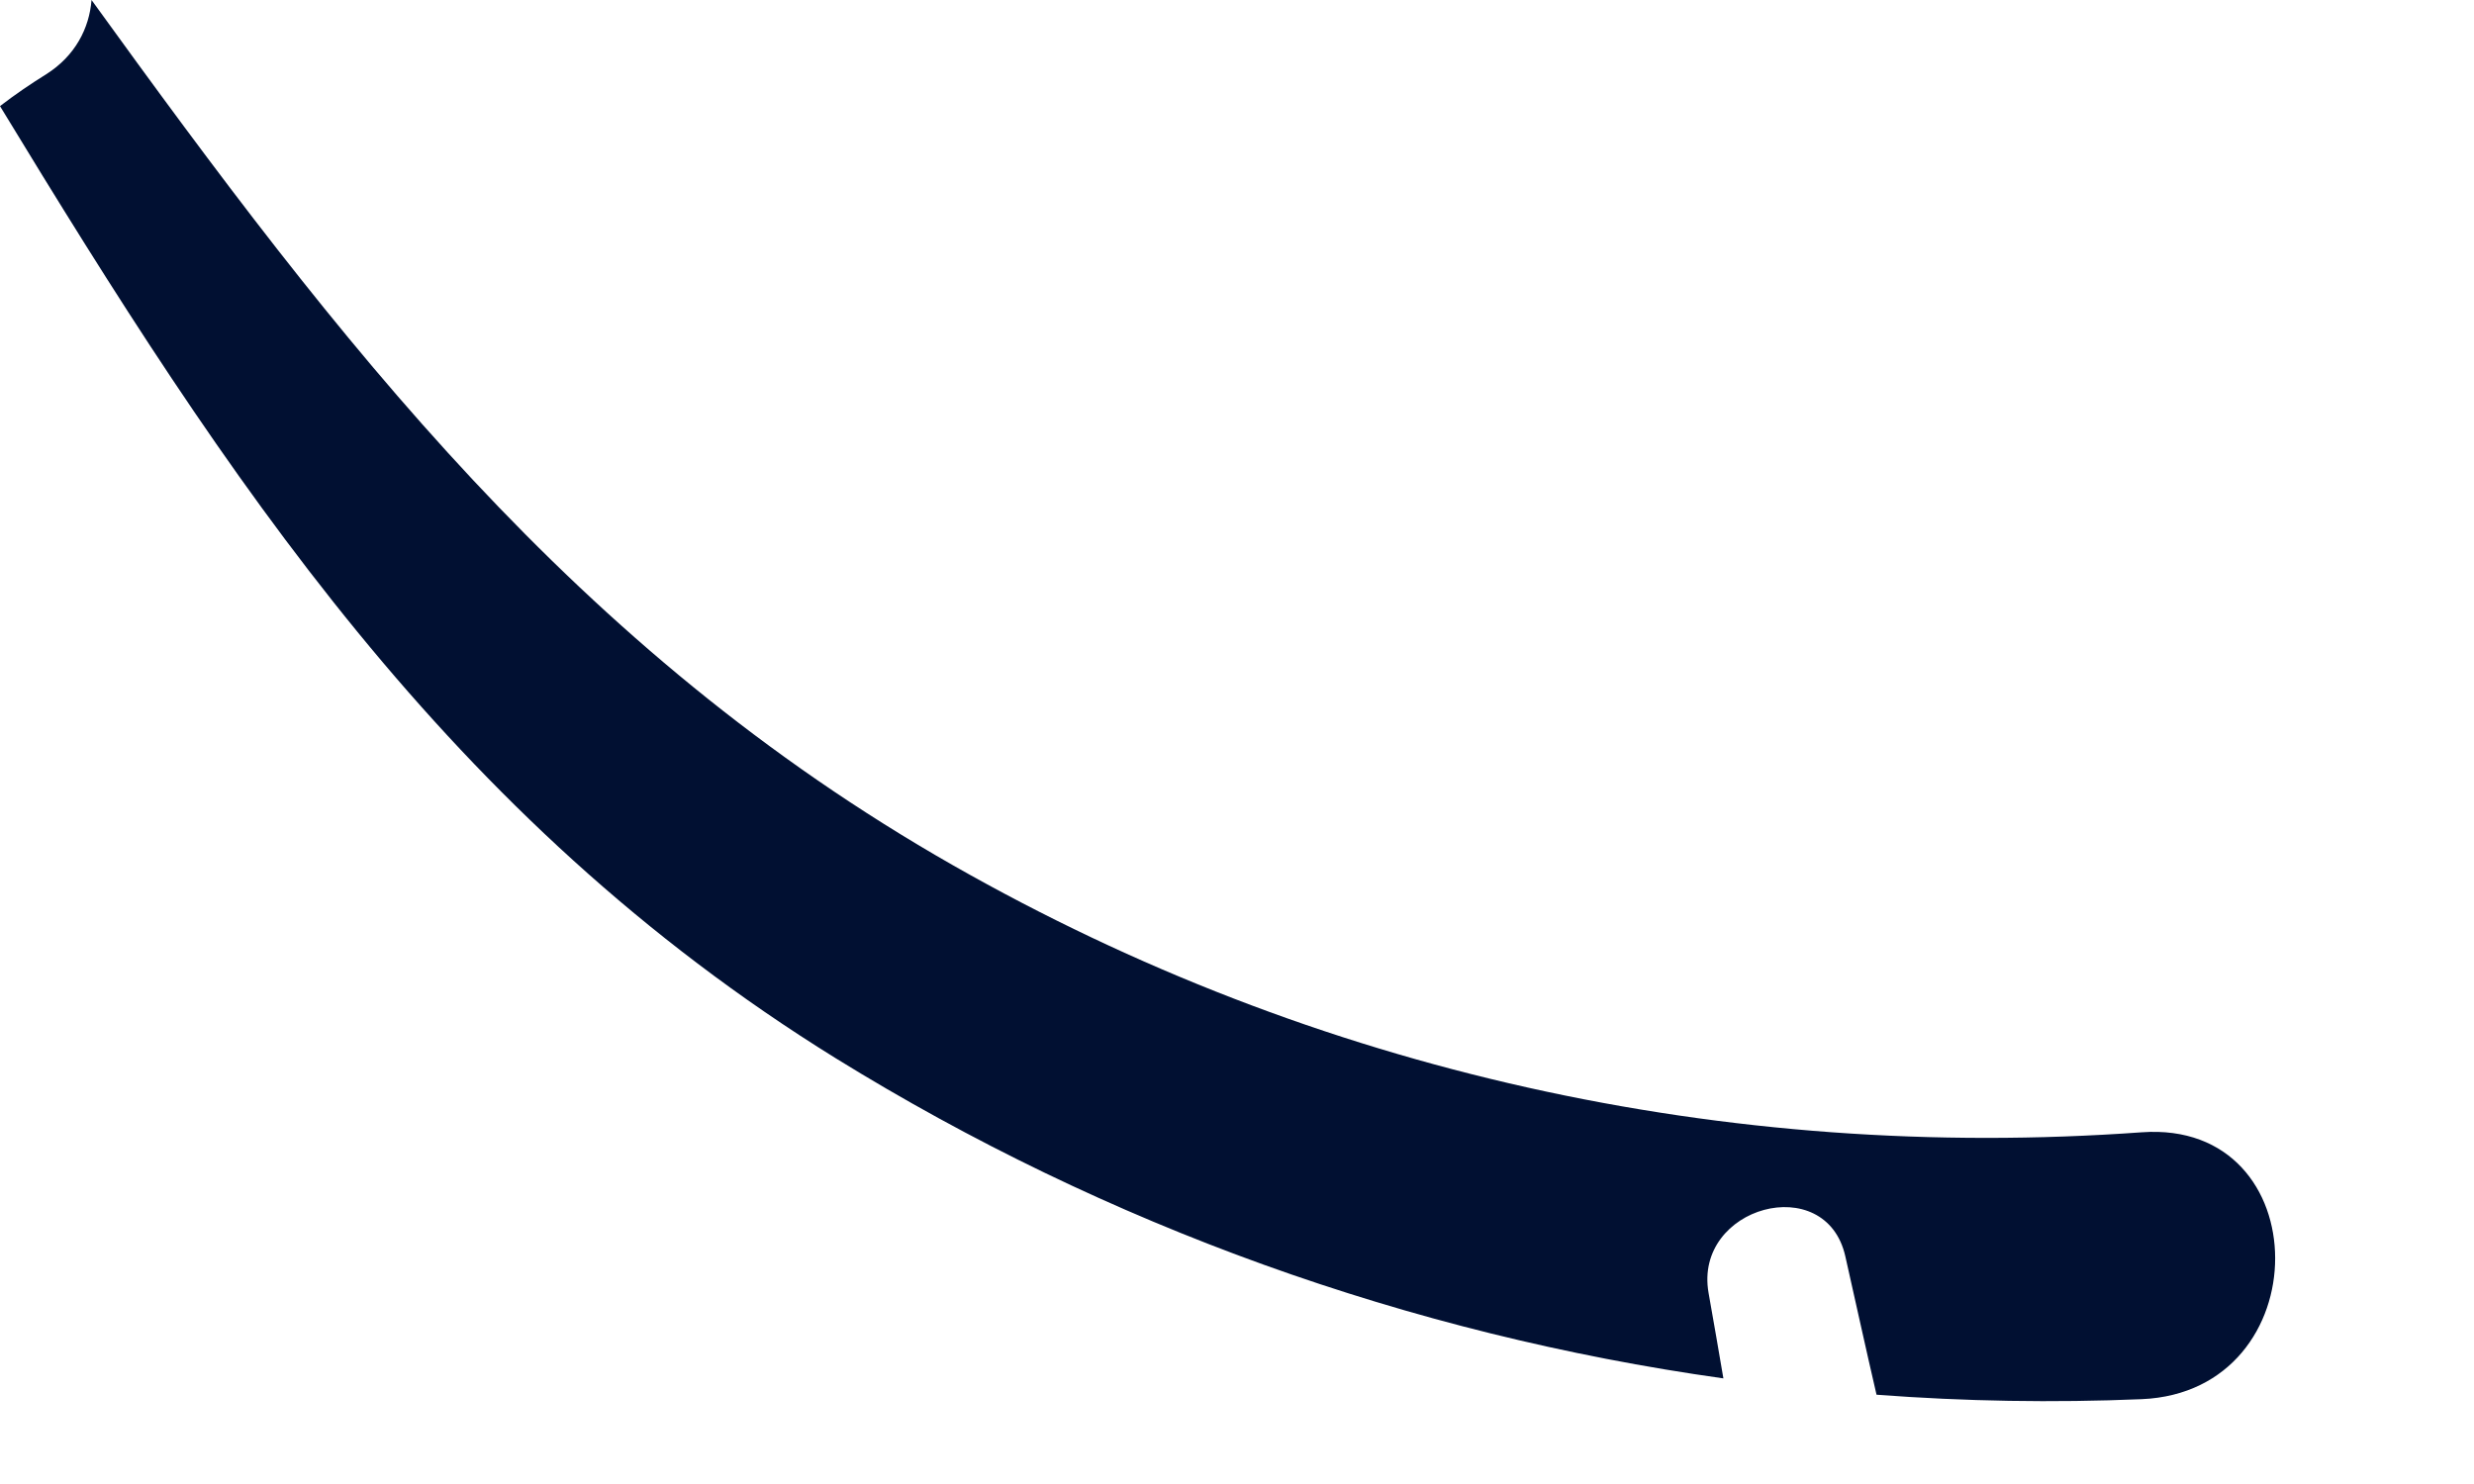 <?xml version="1.0" encoding="utf-8"?>
<svg xmlns="http://www.w3.org/2000/svg" fill="none" height="100%" overflow="visible" preserveAspectRatio="none" style="display: block;" viewBox="0 0 10 6" width="100%">
<path d="M8.657 4.578C9.374 4.526 9.378 5.626 8.657 5.657C8.299 5.672 7.942 5.666 7.585 5.639C7.542 5.454 7.501 5.266 7.459 5.08C7.381 4.731 6.845 4.878 6.906 5.227C6.926 5.343 6.947 5.458 6.966 5.573C5.699 5.395 4.475 4.957 3.377 4.278C1.812 3.308 0.917 1.938 0 0.429C0.061 0.382 0.123 0.34 0.187 0.3C0.304 0.226 0.361 0.114 0.37 0C1.369 1.382 2.321 2.626 3.853 3.499C5.319 4.334 6.977 4.699 8.657 4.578Z" fill="#011032" id="Vector"/>
</svg>
